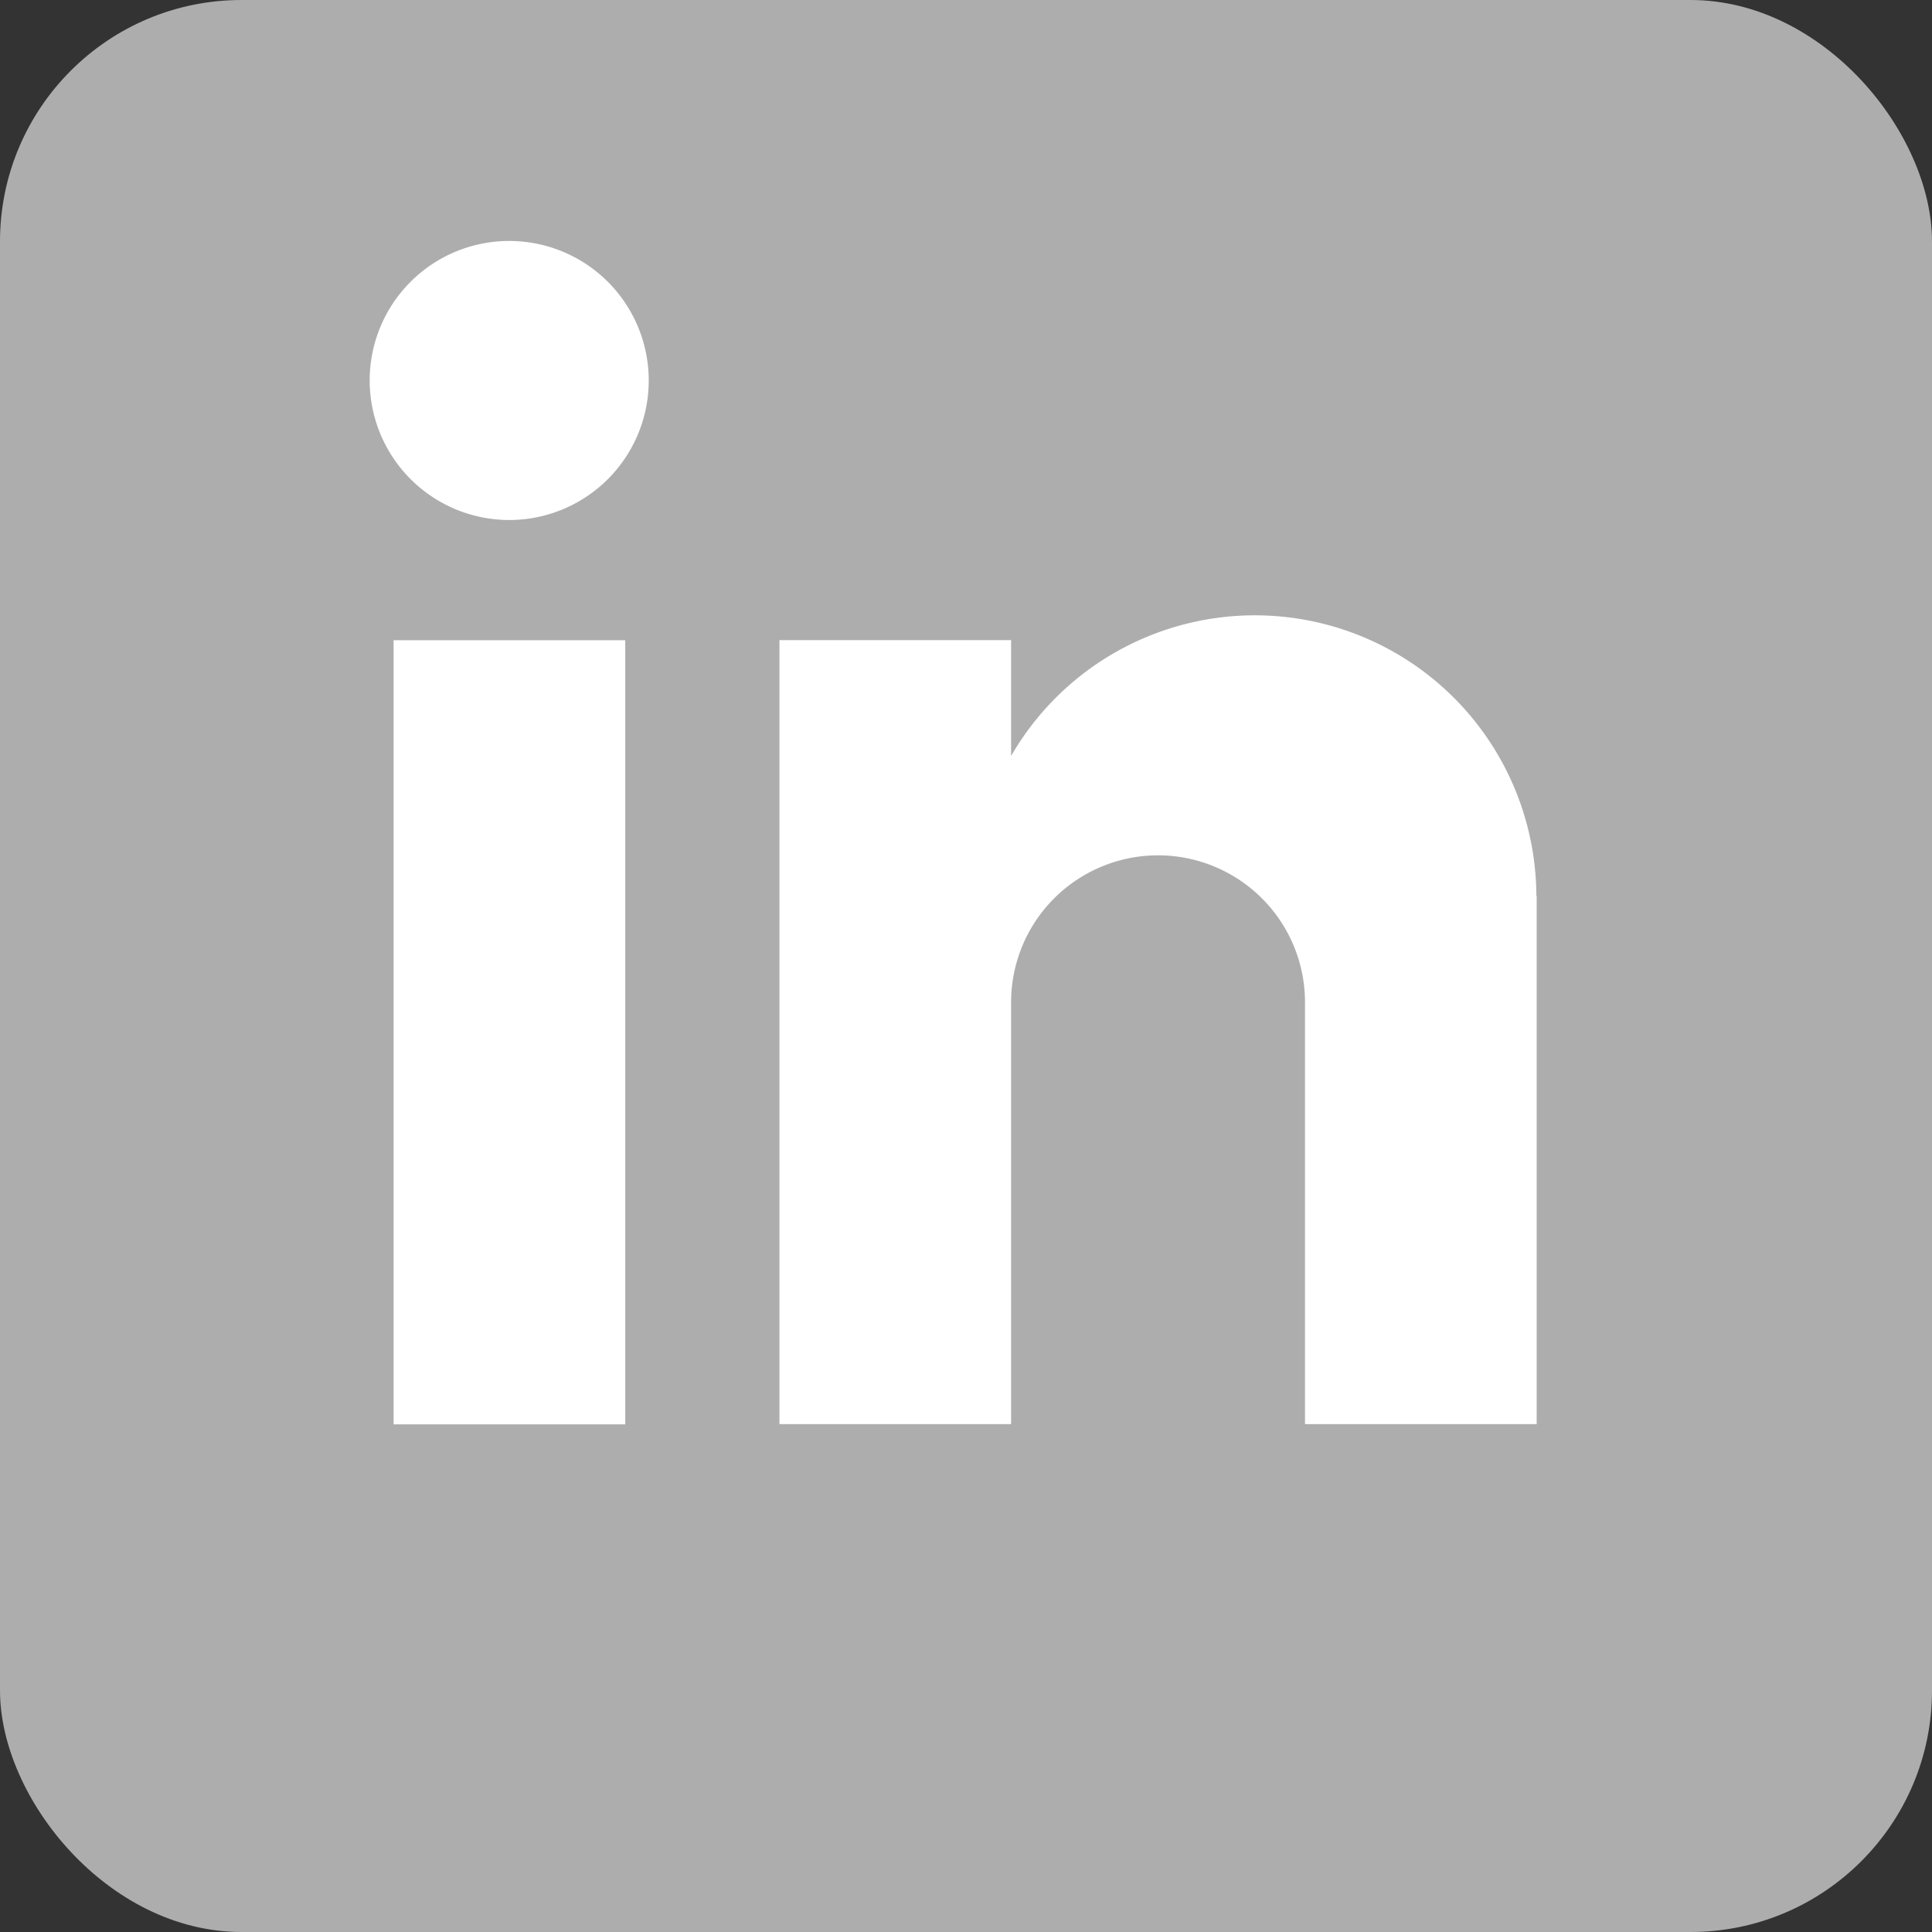 <svg xmlns="http://www.w3.org/2000/svg" xmlns:xlink="http://www.w3.org/1999/xlink" width="32" height="32" viewBox="0 0 32 32">
  <rect x="0" y="0" width="32" height="32" fill="#333333" stroke="none"/>
  <defs>
    <clipPath id="clip-path">
      <rect id="Rectangle_628" data-name="Rectangle 628" width="19.328" height="19.601" fill="#fff"/>
    </clipPath>
  </defs>
  <g id="Group_801" data-name="Group 801" transform="translate(-1535.02 -541.105)">
    <rect id="Rectangle_778" data-name="Rectangle 778" width="32" height="32" rx="4" transform="translate(1535.02 541.105)" fill="#adadad"/>
    <g id="Group_400" data-name="Group 400" transform="translate(1541.143 545.095)">
      <rect id="Rectangle_627" data-name="Rectangle 627" width="3.837" height="12.988" transform="translate(0.396 6.614)" fill="#fff"/>
      <g id="Group_267" data-name="Group 267">
        <g id="Group_266" data-name="Group 266" clip-path="url(#clip-path)">
          <path id="Path_1049" data-name="Path 1049" d="M348.822,311.648V320.4h-3.837v-6.987a2.434,2.434,0,0,0-4.868,0V320.4H336.28V307.415h3.837v1.918a4.663,4.663,0,0,1,8.7,2.314" transform="translate(-329.493 -300.802)" fill="#fff" fill-rule="evenodd"/>
          <path id="Path_1050" data-name="Path 1050" d="M2.314,4.624A2.311,2.311,0,1,0,0,2.315,2.313,2.313,0,0,0,2.314,4.624" transform="translate(0 -0.001)" fill="#fff" fill-rule="evenodd"/>
        </g>
      </g>
    </g>
  </g>
</svg>
